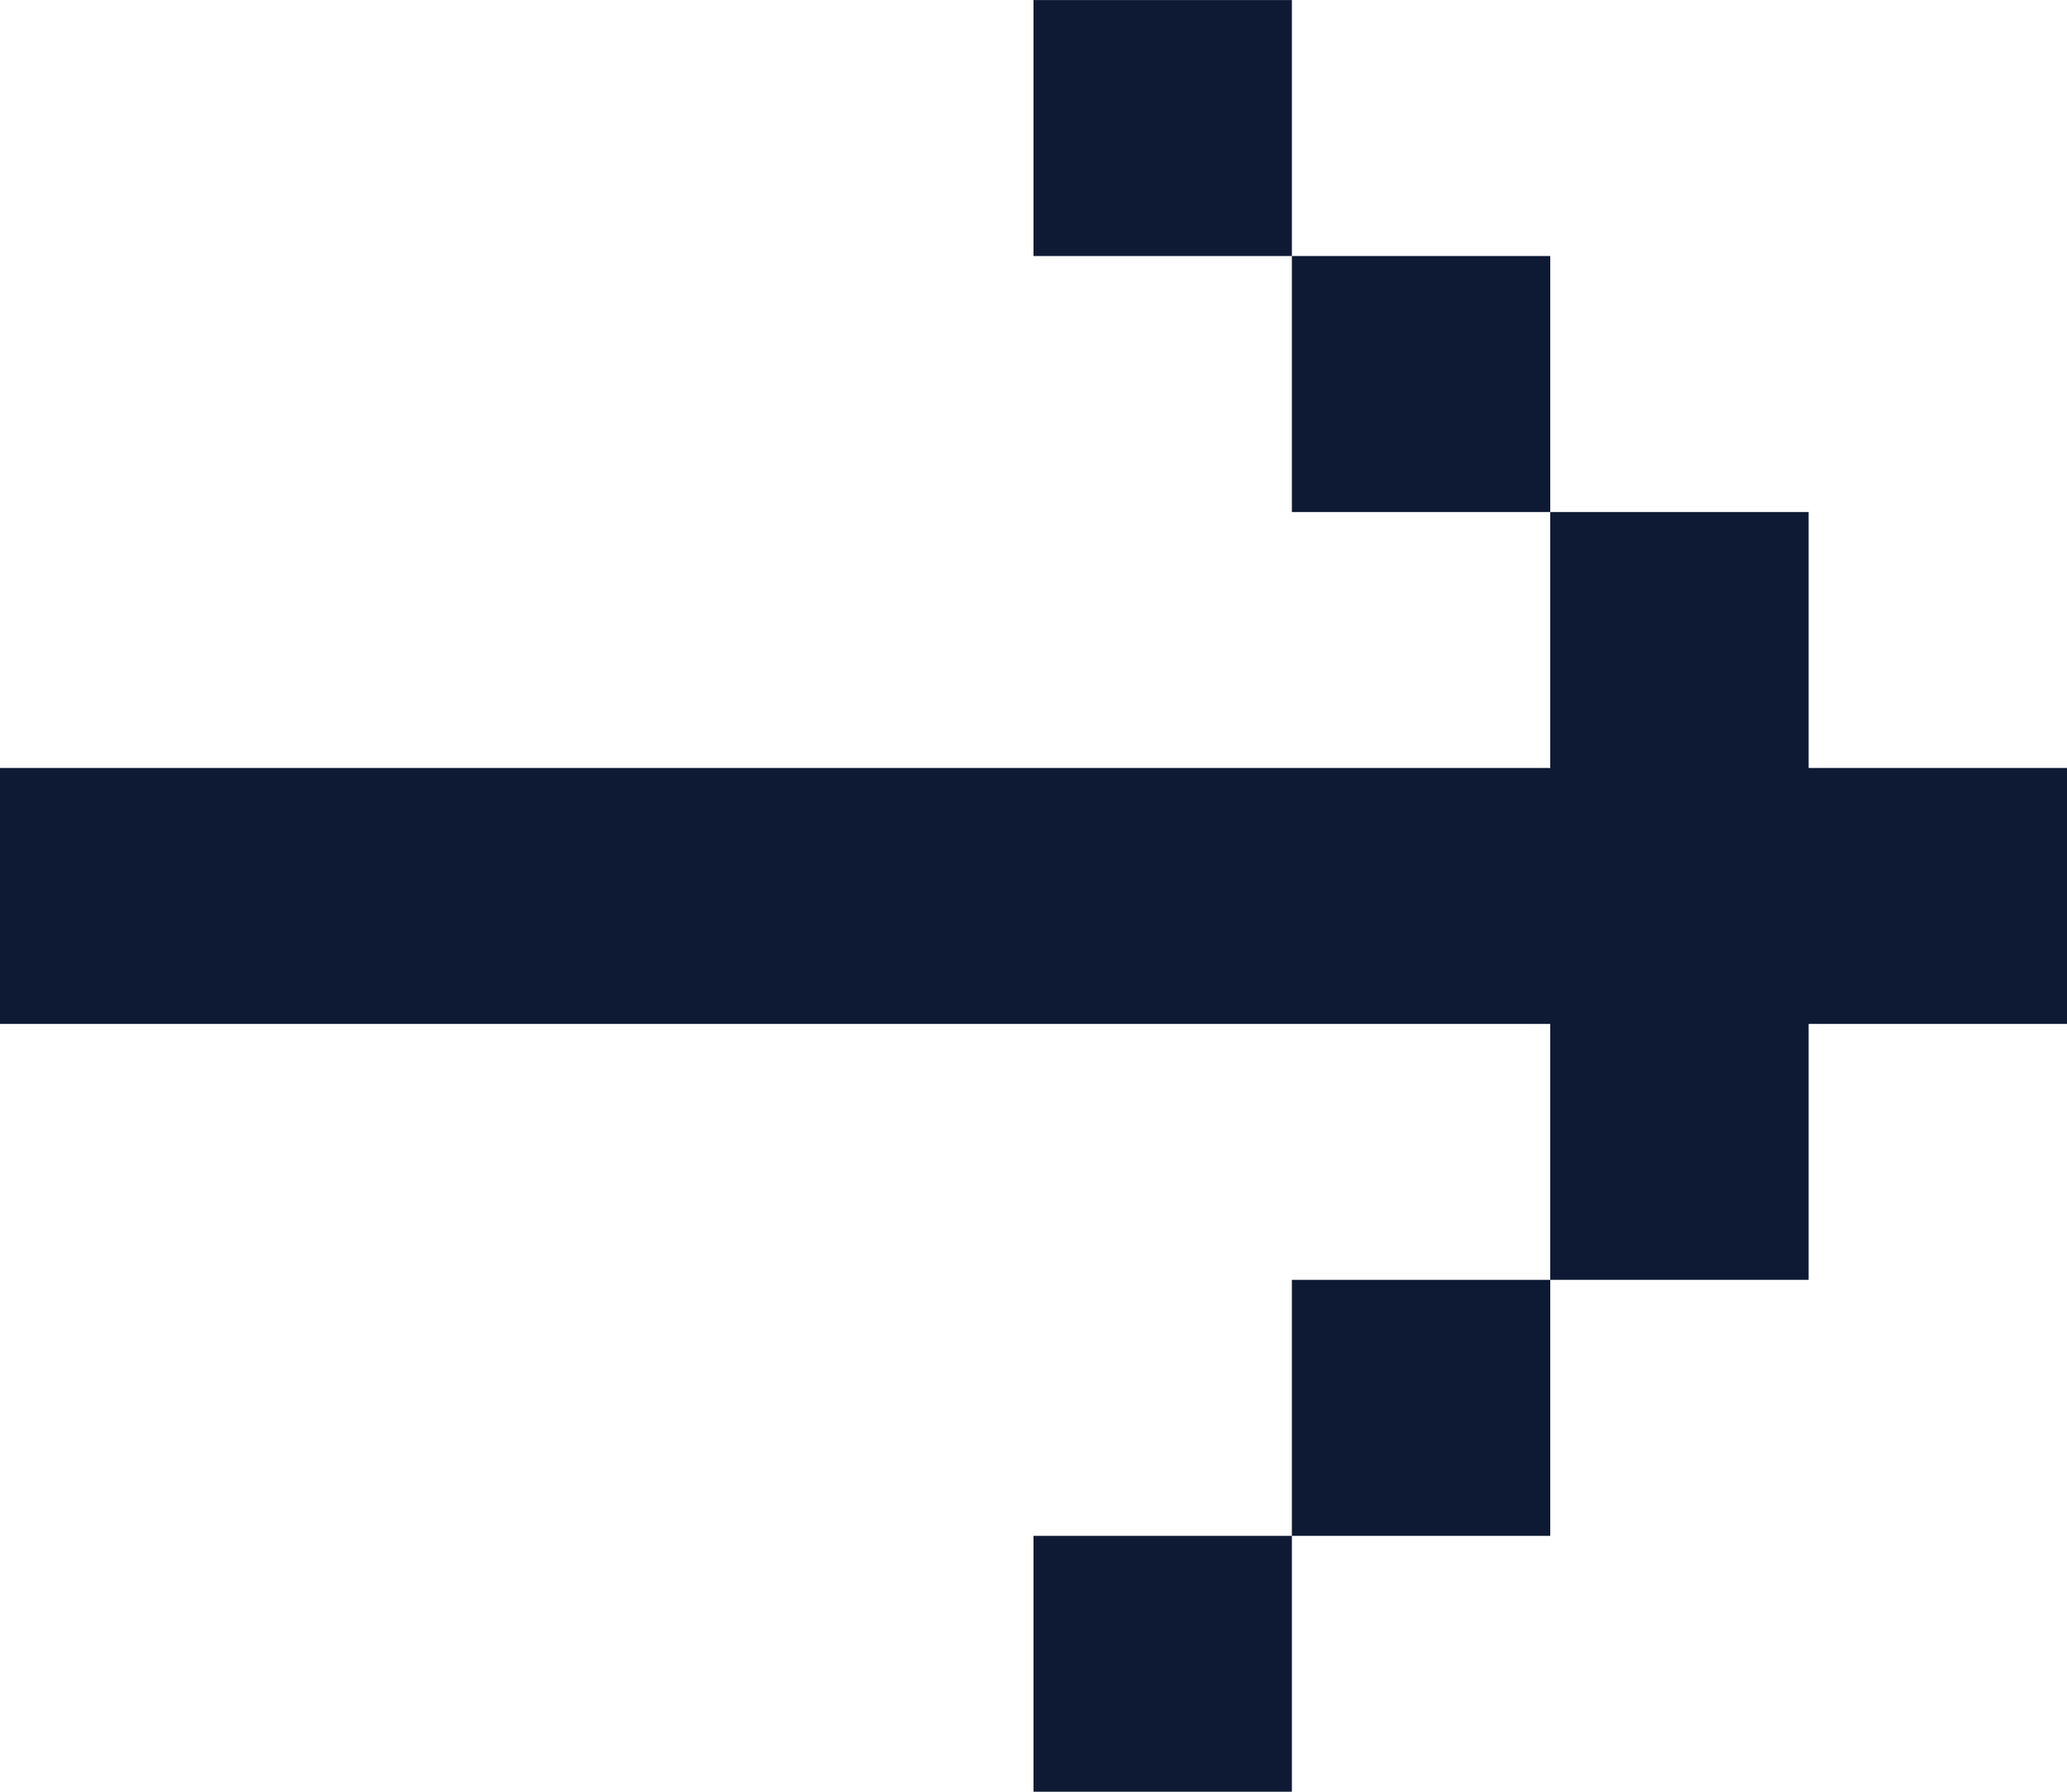 <?xml version="1.0" encoding="UTF-8"?> <svg xmlns="http://www.w3.org/2000/svg" width="30" height="26" viewBox="0 0 30 26" fill="none"><path d="M0 14.858L0 11.144L22.5 11.144V7.43H26.25V11.144H30V14.858H26.25V18.572H22.5V14.858L0 14.858ZM18.75 22.287H22.5V18.572H18.75V22.287ZM18.75 22.287H15V26.001H18.75V22.287ZM18.75 3.715H22.5V7.43H18.75V3.715ZM18.75 3.715H15V0.001H18.75V3.715Z" fill="#0E1A34"></path></svg> 